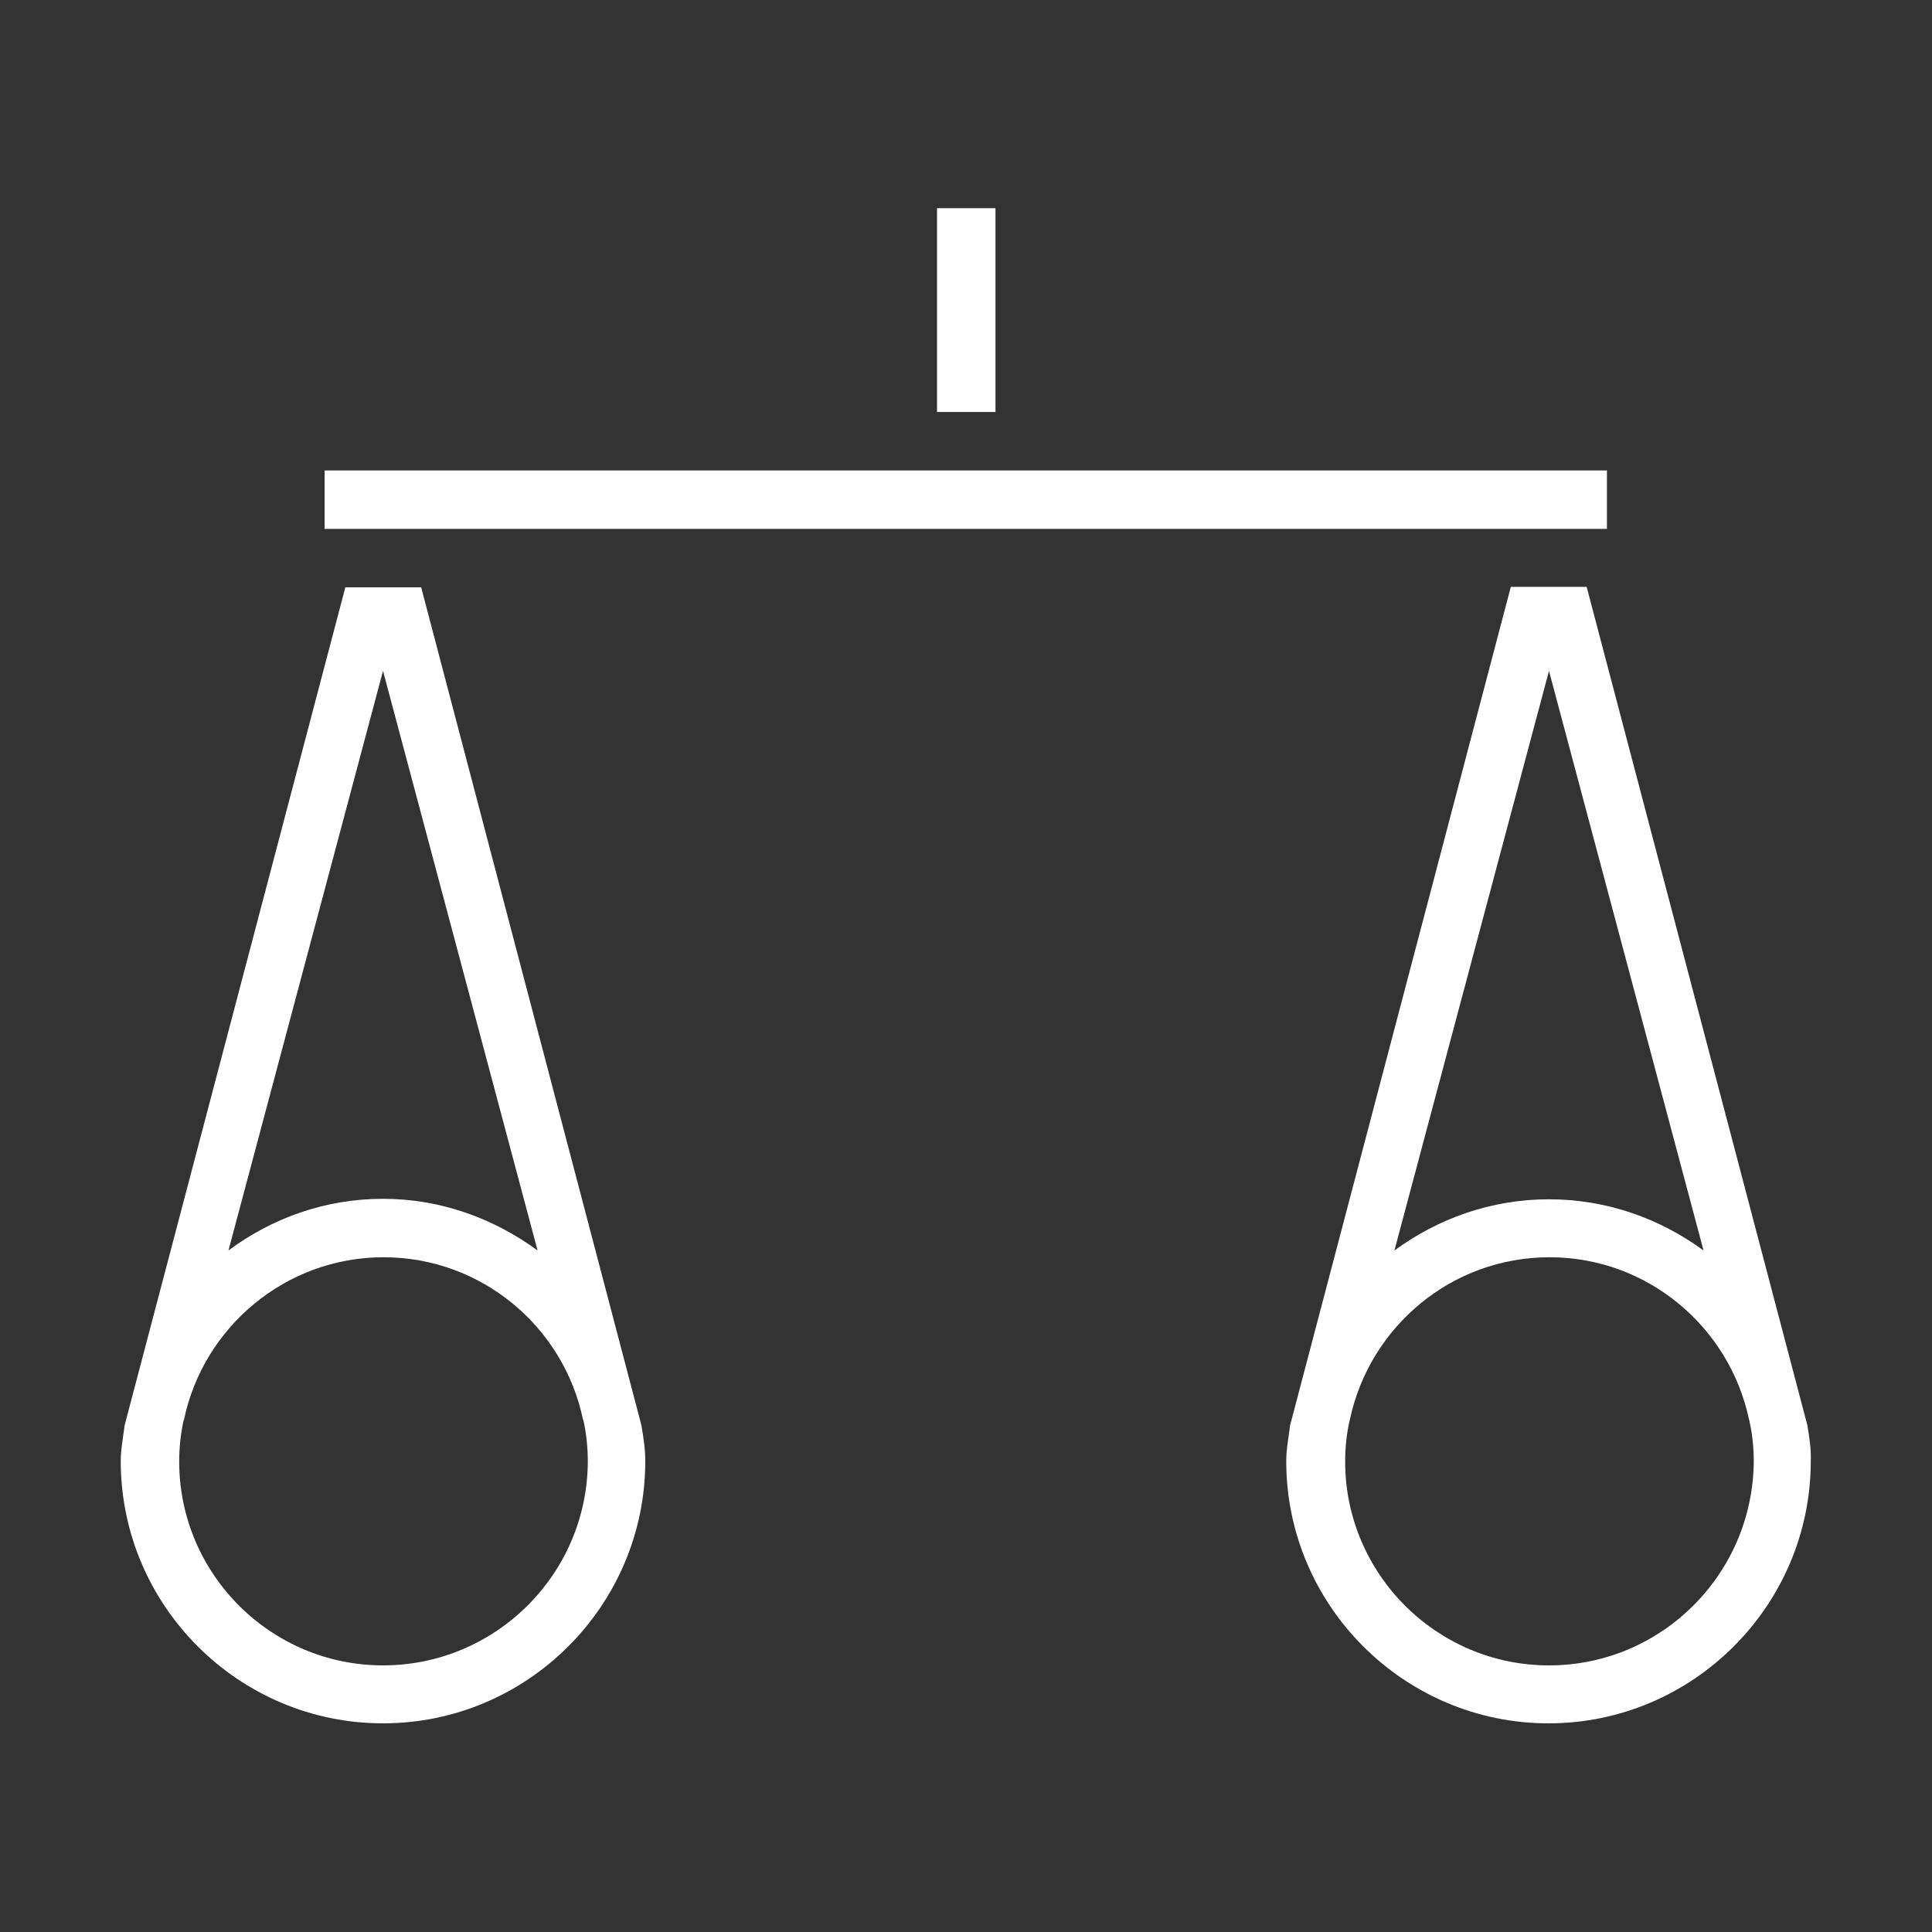 <svg enable-background="new 0 0 400 400" viewBox="0 0 400 400" xmlns="http://www.w3.org/2000/svg"><rect x="0" y="0" width="400" height="400" fill="#333333" stroke="none"/><g fill="#fff"><path d="m67.2 97.4h265.5v12.1h-265.5z"/><path d="m87.2 121.6h-15.7l-45.7 173.5c-.3 2.5-.8 4.9-.8 7.4 0 29.9 24.4 54.3 54.3 54.3s54.3-24.4 54.3-54.3c0-2.5-.4-5-.8-7.4zm-7.9 17.3 32 120c-9-6.6-20-10.7-32-10.7s-23 4-32 10.7zm0 205.9c-23.3 0-42.2-19-42.2-42.2 0-2.9.3-5.7.9-8.5l.1-.2c4-19.1 21-33.6 41.3-33.6s37.3 14.4 41.3 33.6l.1.2c.6 2.7.9 5.6.9 8.5-.1 23.3-19.1 42.2-42.4 42.2z"/><path d="m194 43.1h12.1v42.2h-12.1z"/><path d="m374.2 295.1-45.7-173.6h-15.7l-45.7 173.6c-.3 2.5-.8 4.9-.8 7.4 0 29.9 24.4 54.3 54.3 54.3s54.3-24.4 54.3-54.3c.1-2.5-.3-4.9-.7-7.4zm-53.5-156.2 32 120c-9-6.6-20-10.6-32-10.6s-23 4-32 10.6zm0 205.9c-23.3 0-42.2-19-42.2-42.2 0-2.9.3-5.7.9-8.4l.1-.4c4.1-19.1 21-33.5 41.3-33.5s37.2 14.4 41.3 33.5l.1.4c.6 2.7.9 5.5.9 8.4-.2 23.3-19.1 42.2-42.4 42.2z"/></g></svg>